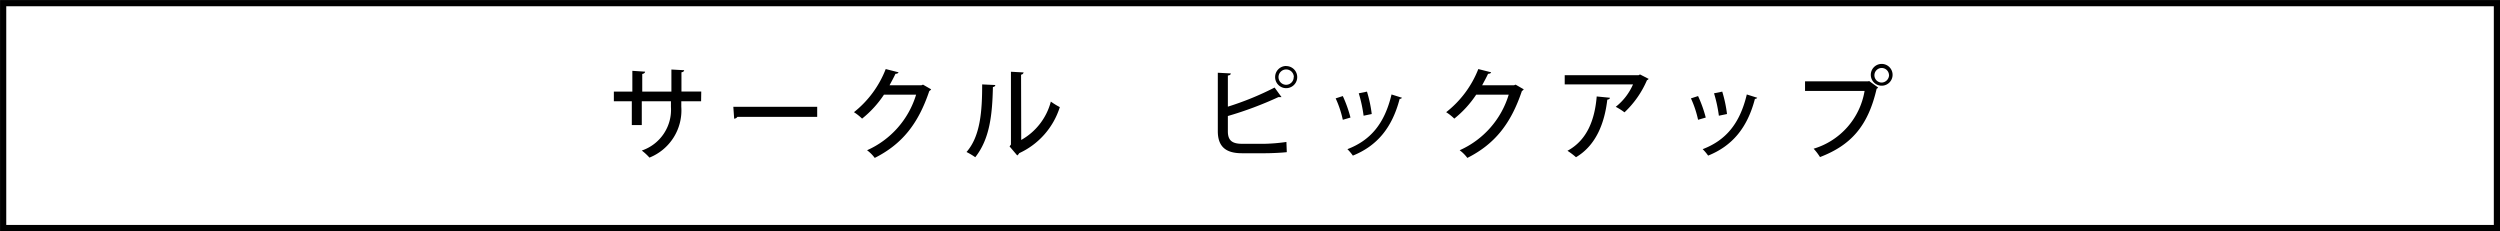 <svg xmlns="http://www.w3.org/2000/svg" viewBox="0 0 325.81 30.13"><defs><style>.cls-1{fill:none;stroke:#000;stroke-miterlimit:10;stroke-width:0.81px;}</style></defs><title>mi_ate</title><g id="レイヤー_2" data-name="レイヤー 2"><g id="レイヤー_1-2" data-name="レイヤー 1"><rect class="cls-1" x="0.41" y="0.41" width="325" height="29.31"/><path d="M91.37,13.2H88.79v.72a6.63,6.63,0,0,1-4.15,6.62,7.09,7.09,0,0,0-1-.92,5.61,5.61,0,0,0,3.8-5.68V13.2h-3.8v3.1h-1.3V13.2H80V11.94h2.41V9.23l1.66.11c0,.13-.13.26-.37.3v2.3h3.8V9.06l1.66.09c0,.13-.12.24-.35.27v2.51h2.58Z"/><path d="M95.57,13.92h10.93v1.31H96.1a.55.55,0,0,1-.42.24Z"/><path d="M121.35,11.64a.64.64,0,0,1-.24.22c-1.43,4.25-3.52,6.91-7.11,8.72a4.91,4.91,0,0,0-1-1,11.6,11.6,0,0,0,6.39-7.24H115.2a13.57,13.57,0,0,1-2.85,3.12,6.44,6.44,0,0,0-1.06-.84A13.28,13.28,0,0,0,115.43,9l1.66.42c0,.13-.21.2-.39.2-.24.52-.51,1-.77,1.49h4.16l.2-.08Z"/><path d="M129.71,11.08c0,.14-.13.24-.31.26-.08,3.64-.41,6.75-2.3,9.15a9.23,9.23,0,0,0-1.14-.68C127.79,17.73,128,14.39,128,11Zm3.38,7.16a8.06,8.06,0,0,0,3.86-5,9.65,9.65,0,0,0,1.17.72,9.86,9.86,0,0,1-5.29,6,1,1,0,0,1-.26.3l-1-1.18.18-.24V9.35l1.65.09a.37.37,0,0,1-.33.29Z"/><path d="M164.82,18.74a23.25,23.25,0,0,0,2.83-.24l.05,1.33c-.79.09-2.16.14-2.76.14h-3.1c-2.13,0-3.13-.9-3.13-2.88V9.48l1.69.09c0,.14-.12.25-.38.27v4.06a38.35,38.35,0,0,0,6.09-2.49l.9,1.24a.34.34,0,0,1-.18,0,.59.59,0,0,1-.21,0,46.93,46.93,0,0,1-6.6,2.47v2c0,1.2.58,1.62,1.85,1.62Zm2.8-10.13A1.44,1.44,0,1,1,166.18,10,1.44,1.44,0,0,1,167.62,8.6Zm1,1.44a1,1,0,1,0-1,1A1,1,0,0,0,168.6,10Z"/><path d="M175,12.52a16.59,16.59,0,0,1,1,2.8l-1,.29a13.41,13.41,0,0,0-.93-2.79Zm7.71.22a.31.31,0,0,1-.3.14c-1,3.84-3,6.15-6.1,7.4a6,6,0,0,0-.71-.84c2.95-1.13,4.83-3.25,5.75-7.13Zm-4.56-.8a16.89,16.89,0,0,1,.62,2.92l-1.06.22a18.24,18.24,0,0,0-.63-2.92Z"/><path d="M198.58,11.64a.64.64,0,0,1-.24.22c-1.43,4.25-3.52,6.91-7.11,8.72a4.91,4.91,0,0,0-1-1,11.6,11.6,0,0,0,6.39-7.24h-4.24a13.57,13.57,0,0,1-2.85,3.12,6.44,6.44,0,0,0-1.06-.84A13.28,13.28,0,0,0,192.66,9l1.66.42c0,.13-.21.2-.39.2-.24.52-.51,1-.77,1.49h4.16l.2-.08Z"/><path d="M214.86,10.28a.43.43,0,0,1-.22.17,12.51,12.51,0,0,1-2.93,4.19,8,8,0,0,0-1.14-.72A7.52,7.52,0,0,0,212.82,11h-8.9V9.8h9.64l.17-.1Zm-5.05,2.46c0,.13-.14.22-.34.25-.35,3-1.43,5.93-4.08,7.5a9.42,9.42,0,0,0-1.11-.84c2.57-1.39,3.56-4.06,3.81-7.08Z"/><path d="M221.3,12.52a16.59,16.59,0,0,1,1,2.8l-1,.29a13.41,13.41,0,0,0-.93-2.79Zm7.71.22a.31.31,0,0,1-.3.14c-1,3.84-3,6.15-6.1,7.4a6,6,0,0,0-.71-.84c2.95-1.13,4.83-3.25,5.75-7.13Zm-4.56-.8a16.89,16.89,0,0,1,.62,2.92l-1.06.22a18.24,18.24,0,0,0-.63-2.92Z"/><path d="M235.24,10.6h8.25l.09-.05,1.19.86a.6.6,0,0,1-.2.16c-1.13,4.9-3.37,7.36-7.38,8.9a7.25,7.25,0,0,0-.83-1.09A9.49,9.49,0,0,0,243,11.85h-7.76Zm10-2.27a1.42,1.42,0,1,1-1.43,1.43A1.42,1.42,0,0,1,245.24,8.33Zm.94,1.43a.95.95,0,1,0-.94,1A1,1,0,0,0,246.19,9.76Z"/></g></g></svg>